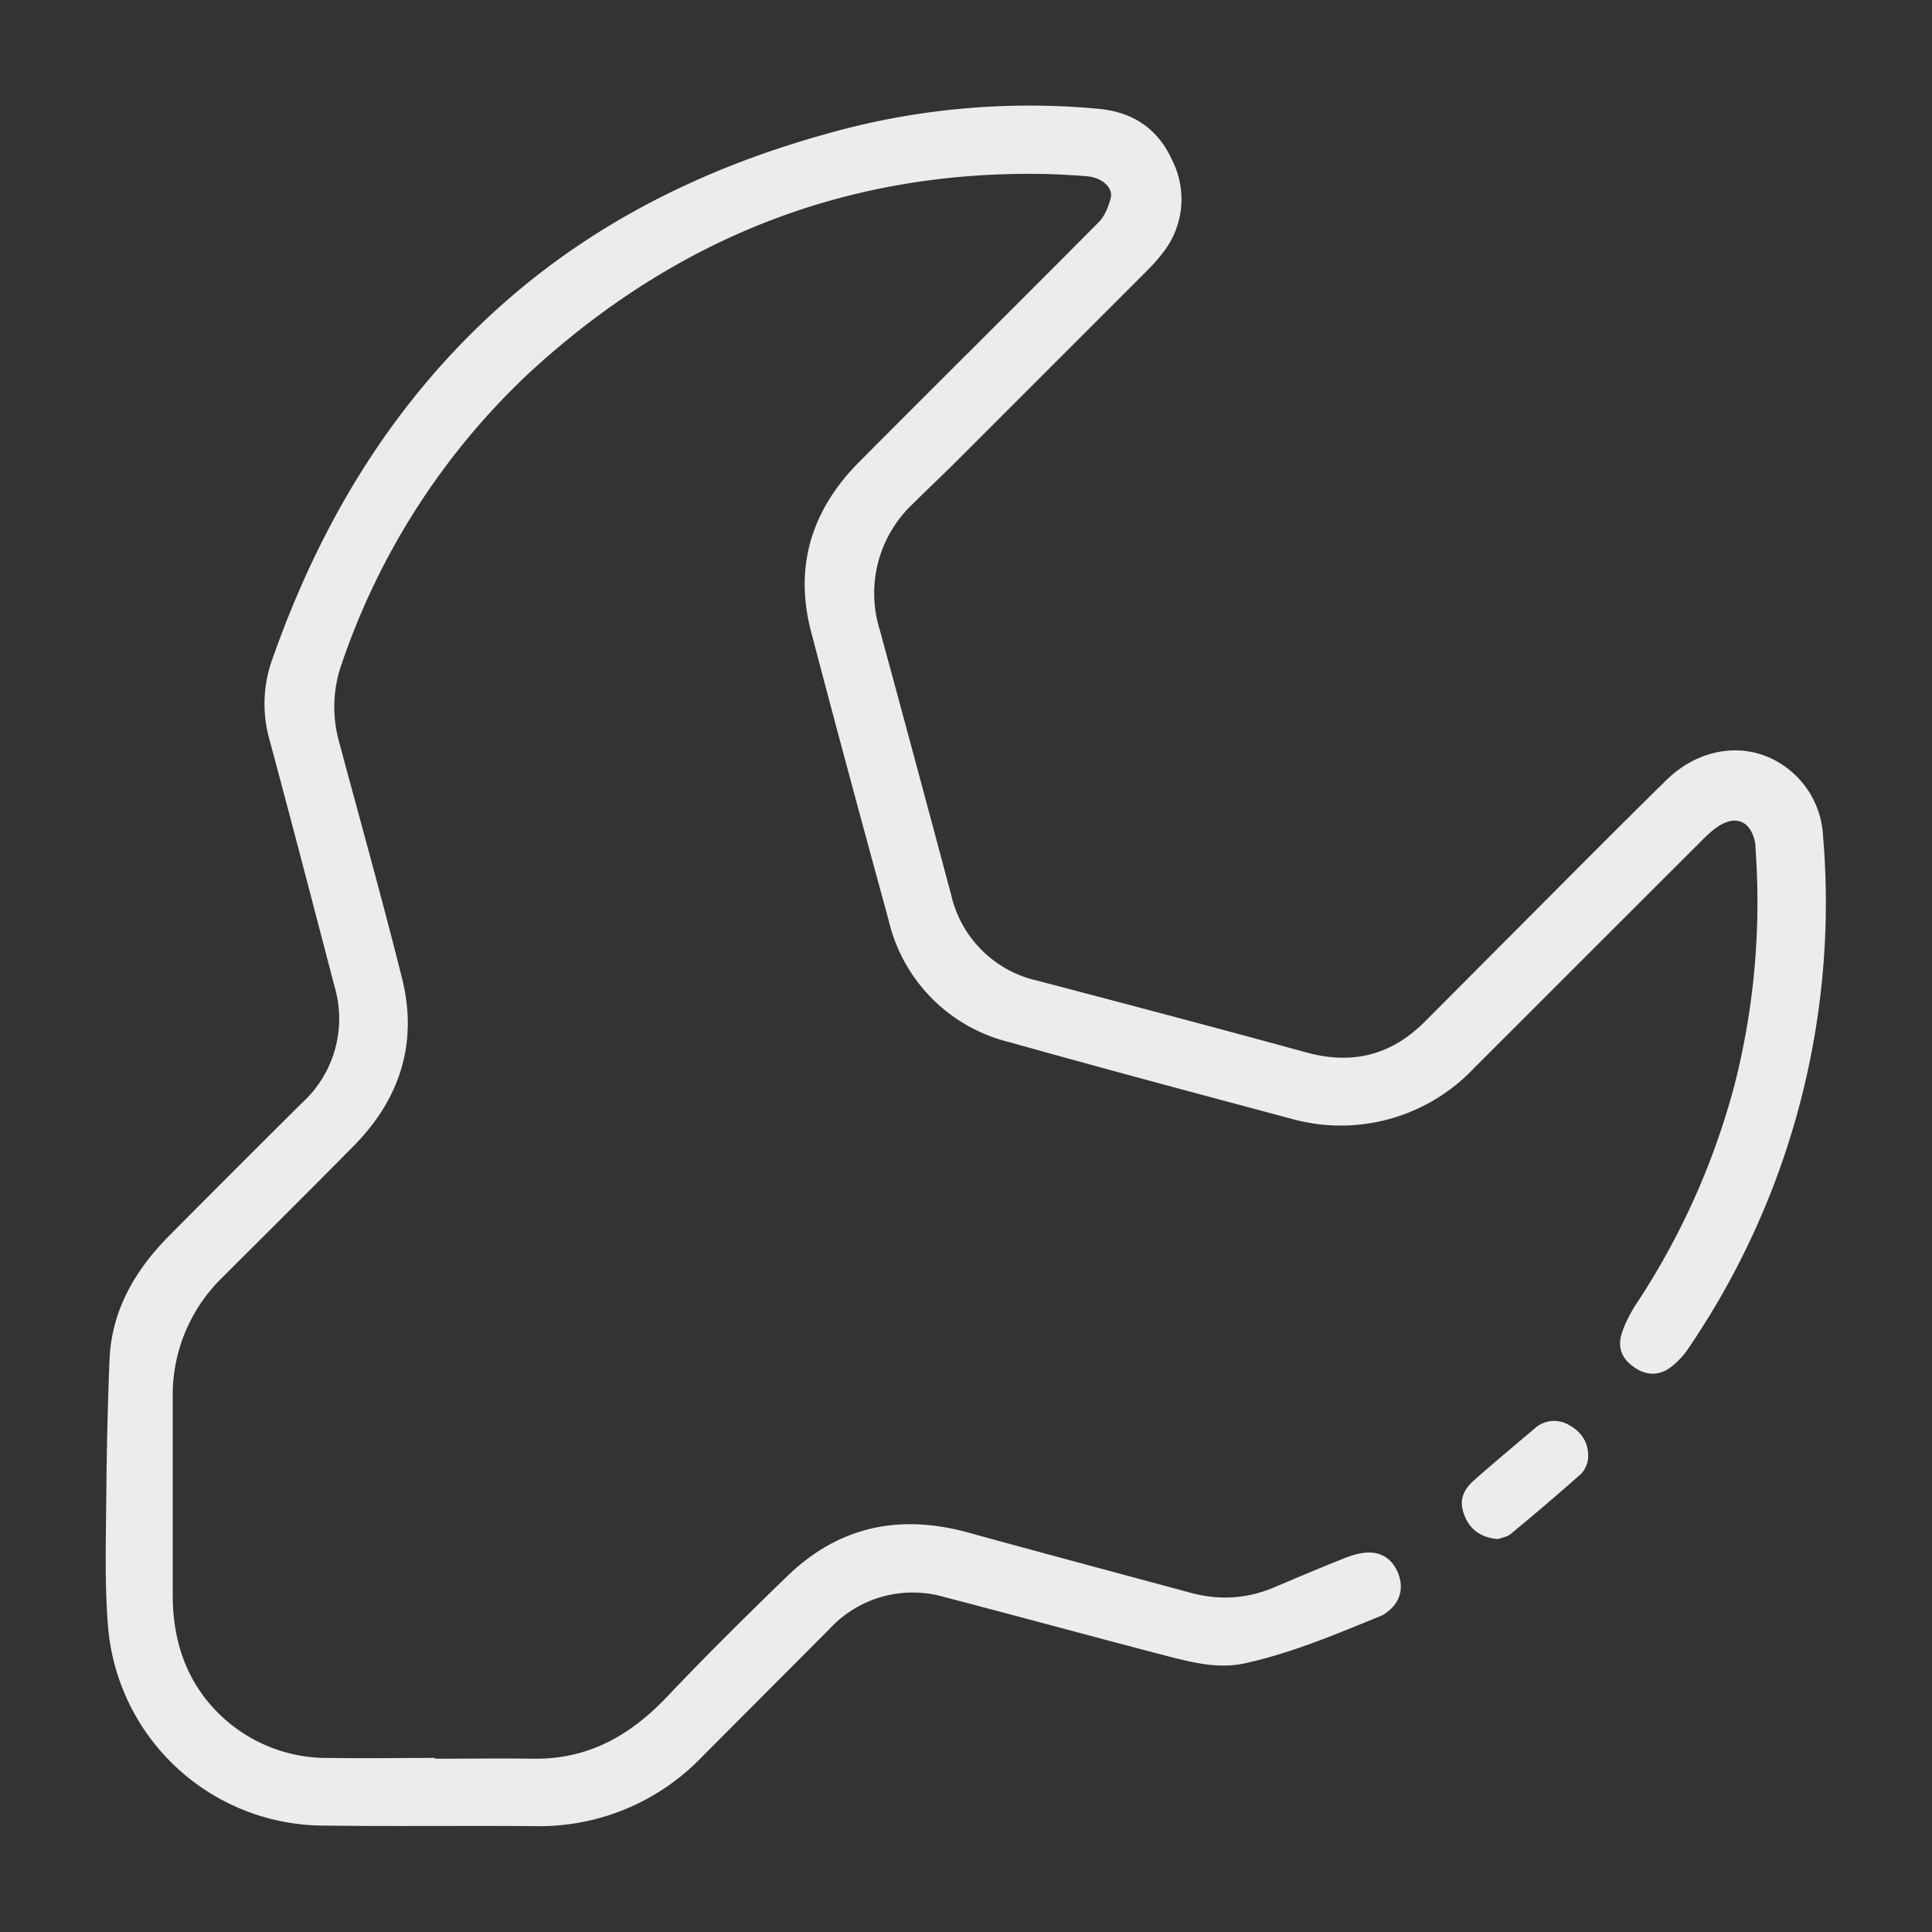 <svg xmlns="http://www.w3.org/2000/svg" id="Layer_1" data-name="Layer 1" viewBox="0 0 100 100"><rect x="0" y="0" width="100" height="100" fill="#333333" stroke="none"/><defs><style>.cls-1{fill:#ececec;stroke-width:0}</style></defs><path d="M22.51 91.03c1.7 0 3.4-.02 5.1 0 2.82.04 5-1.19 6.9-3.19 2.03-2.14 4.13-4.22 6.25-6.27 2.66-2.57 5.8-3.22 9.34-2.25 3.84 1.06 7.68 2.08 11.52 3.12 1.47.4 2.9.32 4.31-.27 1.23-.52 2.45-1.04 3.69-1.53.32-.13.67-.23 1.01-.27.86-.09 1.48.33 1.77 1.15.26.74.04 1.46-.63 1.94-.09.07-.19.14-.3.18-2.3.94-4.58 1.91-7.02 2.45-1.34.3-2.66-.02-3.95-.35-3.87-1.01-7.72-2.06-11.59-3.07a5.87 5.87 0 0 0-6 1.67l-6.57 6.59a11.66 11.66 0 0 1-8.66 3.59c-3.69-.03-7.37.02-11.06-.03A11.23 11.23 0 0 1 5.6 84.28c-.19-2.22-.12-4.46-.1-6.7.02-2.41.07-4.81.17-7.22.11-2.55 1.32-4.61 3.07-6.38 2.29-2.31 4.59-4.61 6.9-6.9a5.9 5.9 0 0 0 1.67-6.04c-1.11-4.25-2.22-8.51-3.36-12.75a6.79 6.79 0 0 1 .1-4.04C16.5 27.23 20.19 21 25.76 15.97c5.23-4.72 11.39-7.62 18.17-9.35a38.4 38.4 0 0 1 12.9-.99c1.75.15 3.08.99 3.83 2.64a4.47 4.47 0 0 1-.5 4.85c-.25.33-.54.64-.83.93l-9.8 9.8c-.74.74-1.51 1.46-2.25 2.2a6.35 6.35 0 0 0-1.74 6.56c1.24 4.56 2.47 9.13 3.69 13.7a5.9 5.9 0 0 0 4.51 4.46c4.64 1.22 9.27 2.44 13.9 3.71 2.39.65 4.4.12 6.13-1.62l8.16-8.19c1.44-1.44 2.88-2.88 4.33-4.3 1.79-1.75 4.29-2.03 6.15-.68a4.69 4.69 0 0 1 1.95 3.57 40.97 40.97 0 0 1-7.01 26.59c-.23.34-.53.65-.85.9-.62.48-1.31.46-1.94 0-.63-.44-.86-1.03-.6-1.79.18-.53.45-1.04.76-1.51a38.3 38.3 0 0 0 5.06-11.3 38.3 38.3 0 0 0 1.08-12.3c0-.08 0-.17-.02-.25-.22-1.09-.98-1.43-1.9-.83-.37.24-.69.57-1.01.89l-11.61 11.6a9.48 9.48 0 0 1-9.43 2.66c-4.89-1.31-9.78-2.61-14.65-3.98A8.48 8.48 0 0 1 46 47.65c-1.36-4.98-2.71-9.96-4.02-14.96-.89-3.4.05-6.33 2.5-8.79 4.12-4.14 8.27-8.25 12.38-12.39.32-.32.52-.82.63-1.26.14-.55-.47-1.07-1.25-1.13-.66-.05-1.33-.09-2-.11-10.36-.24-19.29 3.32-26.87 10.31a36.9 36.9 0 0 0-9.68 15.03 6.69 6.69 0 0 0-.13 4.08c1.09 4.07 2.23 8.13 3.25 12.21.83 3.33-.1 6.23-2.49 8.66-2.25 2.28-4.52 4.53-6.79 6.8a8.49 8.49 0 0 0-2.59 6.24v10.21c0 2.19.59 4.19 2.09 5.84a7.98 7.98 0 0 0 6.07 2.6c1.8.03 3.6 0 5.4 0Z" class="cls-1"/><path d="M77.52 79.66c-.84-.07-1.43-.47-1.72-1.22-.28-.72-.14-1.27.54-1.86 1.01-.89 2.05-1.76 3.08-2.63a1.5 1.5 0 0 1 1.81-.18c.65.36 1.01.94.97 1.68-.01.3-.18.67-.4.87a133.12 133.12 0 0 1-3.61 3.08c-.18.15-.44.18-.67.27Z" class="cls-1"/></svg>